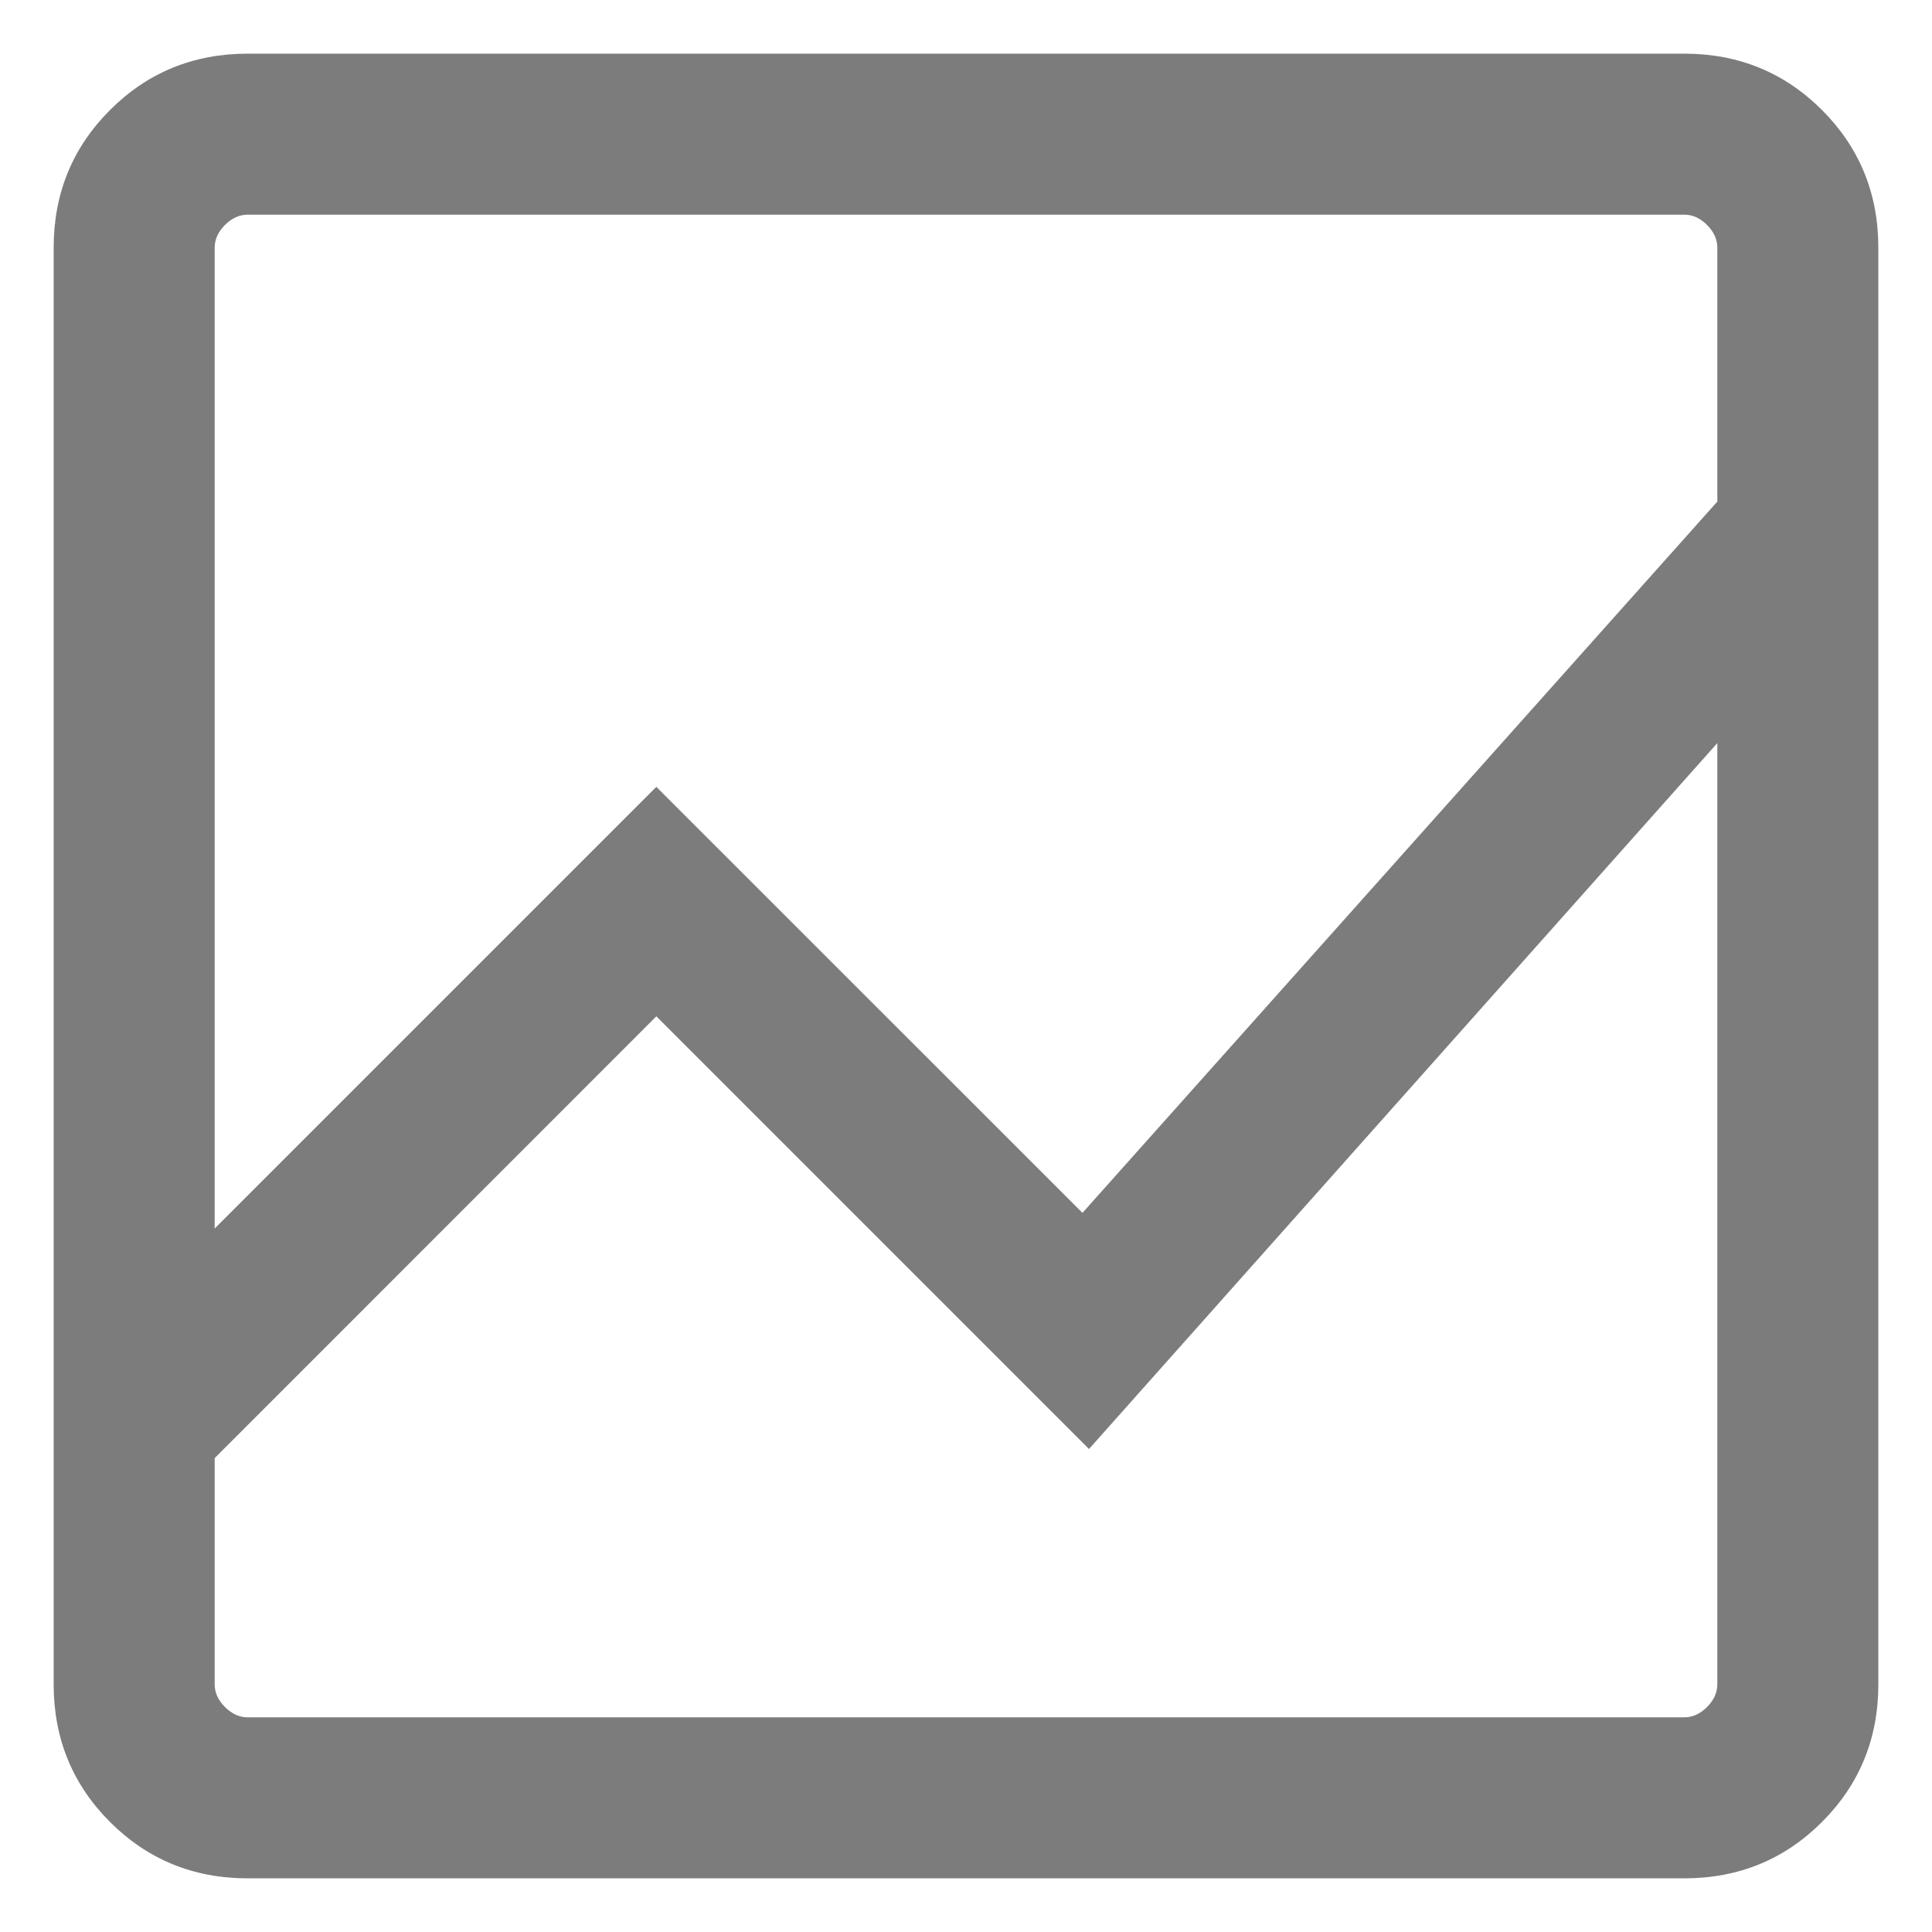 <svg width="18" height="18" viewBox="0 0 18 18" fill="none" xmlns="http://www.w3.org/2000/svg">
<path d="M2.308 17.5C1.803 17.5 1.375 17.325 1.025 16.975C0.675 16.625 0.5 16.197 0.5 15.692V2.308C0.5 1.803 0.675 1.375 1.025 1.025C1.375 0.675 1.803 0.5 2.308 0.5H15.692C16.197 0.5 16.625 0.675 16.975 1.025C17.325 1.375 17.5 1.803 17.5 2.308V15.692C17.5 16.197 17.325 16.625 16.975 16.975C16.625 17.325 16.197 17.5 15.692 17.5H2.308ZM2 13.585V15.692C2 15.769 2.032 15.84 2.096 15.904C2.16 15.968 2.231 16 2.308 16H15.692C15.769 16 15.84 15.968 15.904 15.904C15.968 15.84 16 15.769 16 15.692V6.923L10.146 13.5L6.115 9.469L2 13.585ZM2 11.446L6.115 7.331L10.085 11.3L16 4.673V2.308C16 2.231 15.968 2.16 15.904 2.096C15.84 2.032 15.769 2 15.692 2H2.308C2.231 2 2.16 2.032 2.096 2.096C2.032 2.16 2 2.231 2 2.308V11.446ZM2 6.923V4.673V11.3V7.331V13.585V9.469V13.5V6.923ZM2 11.446V2V11.3V7.331V11.446ZM2 13.585V9.469V13.5V6.923V16V13.585Z" fill="#7C7C7C"/>
</svg>
